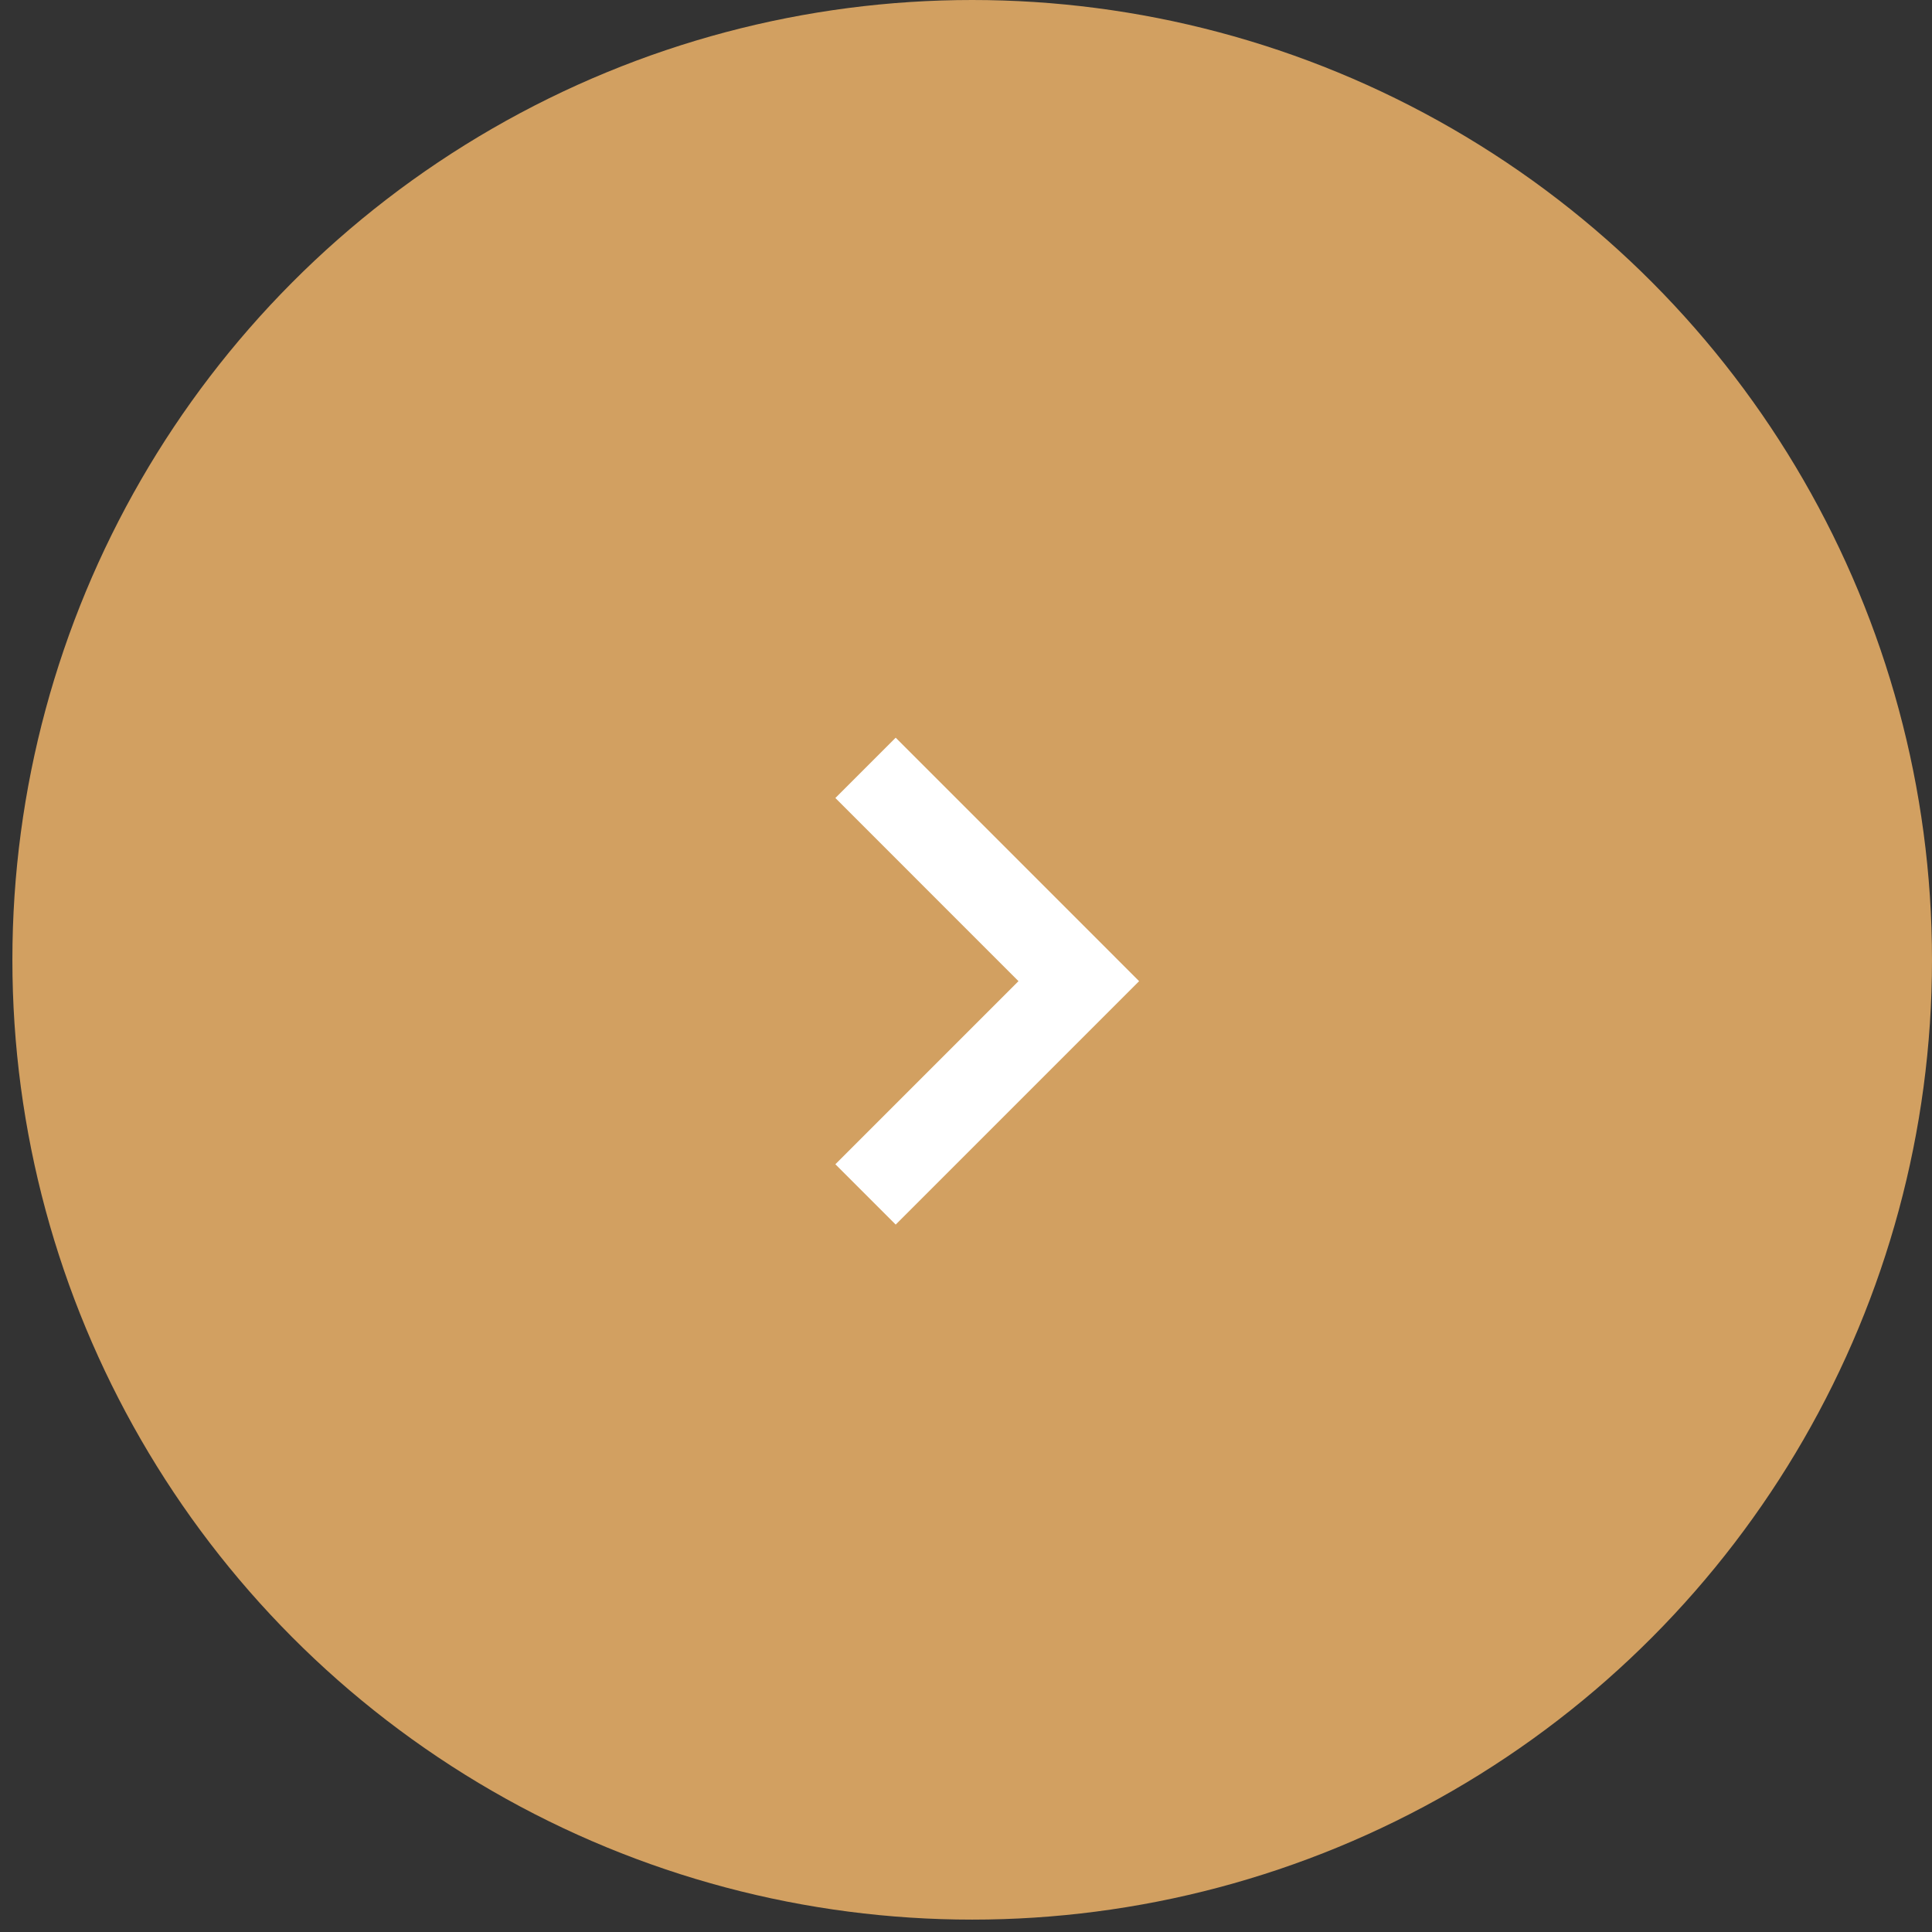 <svg width="39" height="39" viewBox="0 0 39 39" fill="none" xmlns="http://www.w3.org/2000/svg">
<rect x="0" y="0" width="39" height="39" fill="#333333" stroke="none"/>
<circle cx="19.625" cy="19.375" r="19.375" transform="rotate(-180 19.625 19.375)" fill="#D2A061"/>
<path d="M17.472 24.111L21.777 19.806L17.472 15.5" stroke="white" stroke-width="1.722"/>
</svg>

